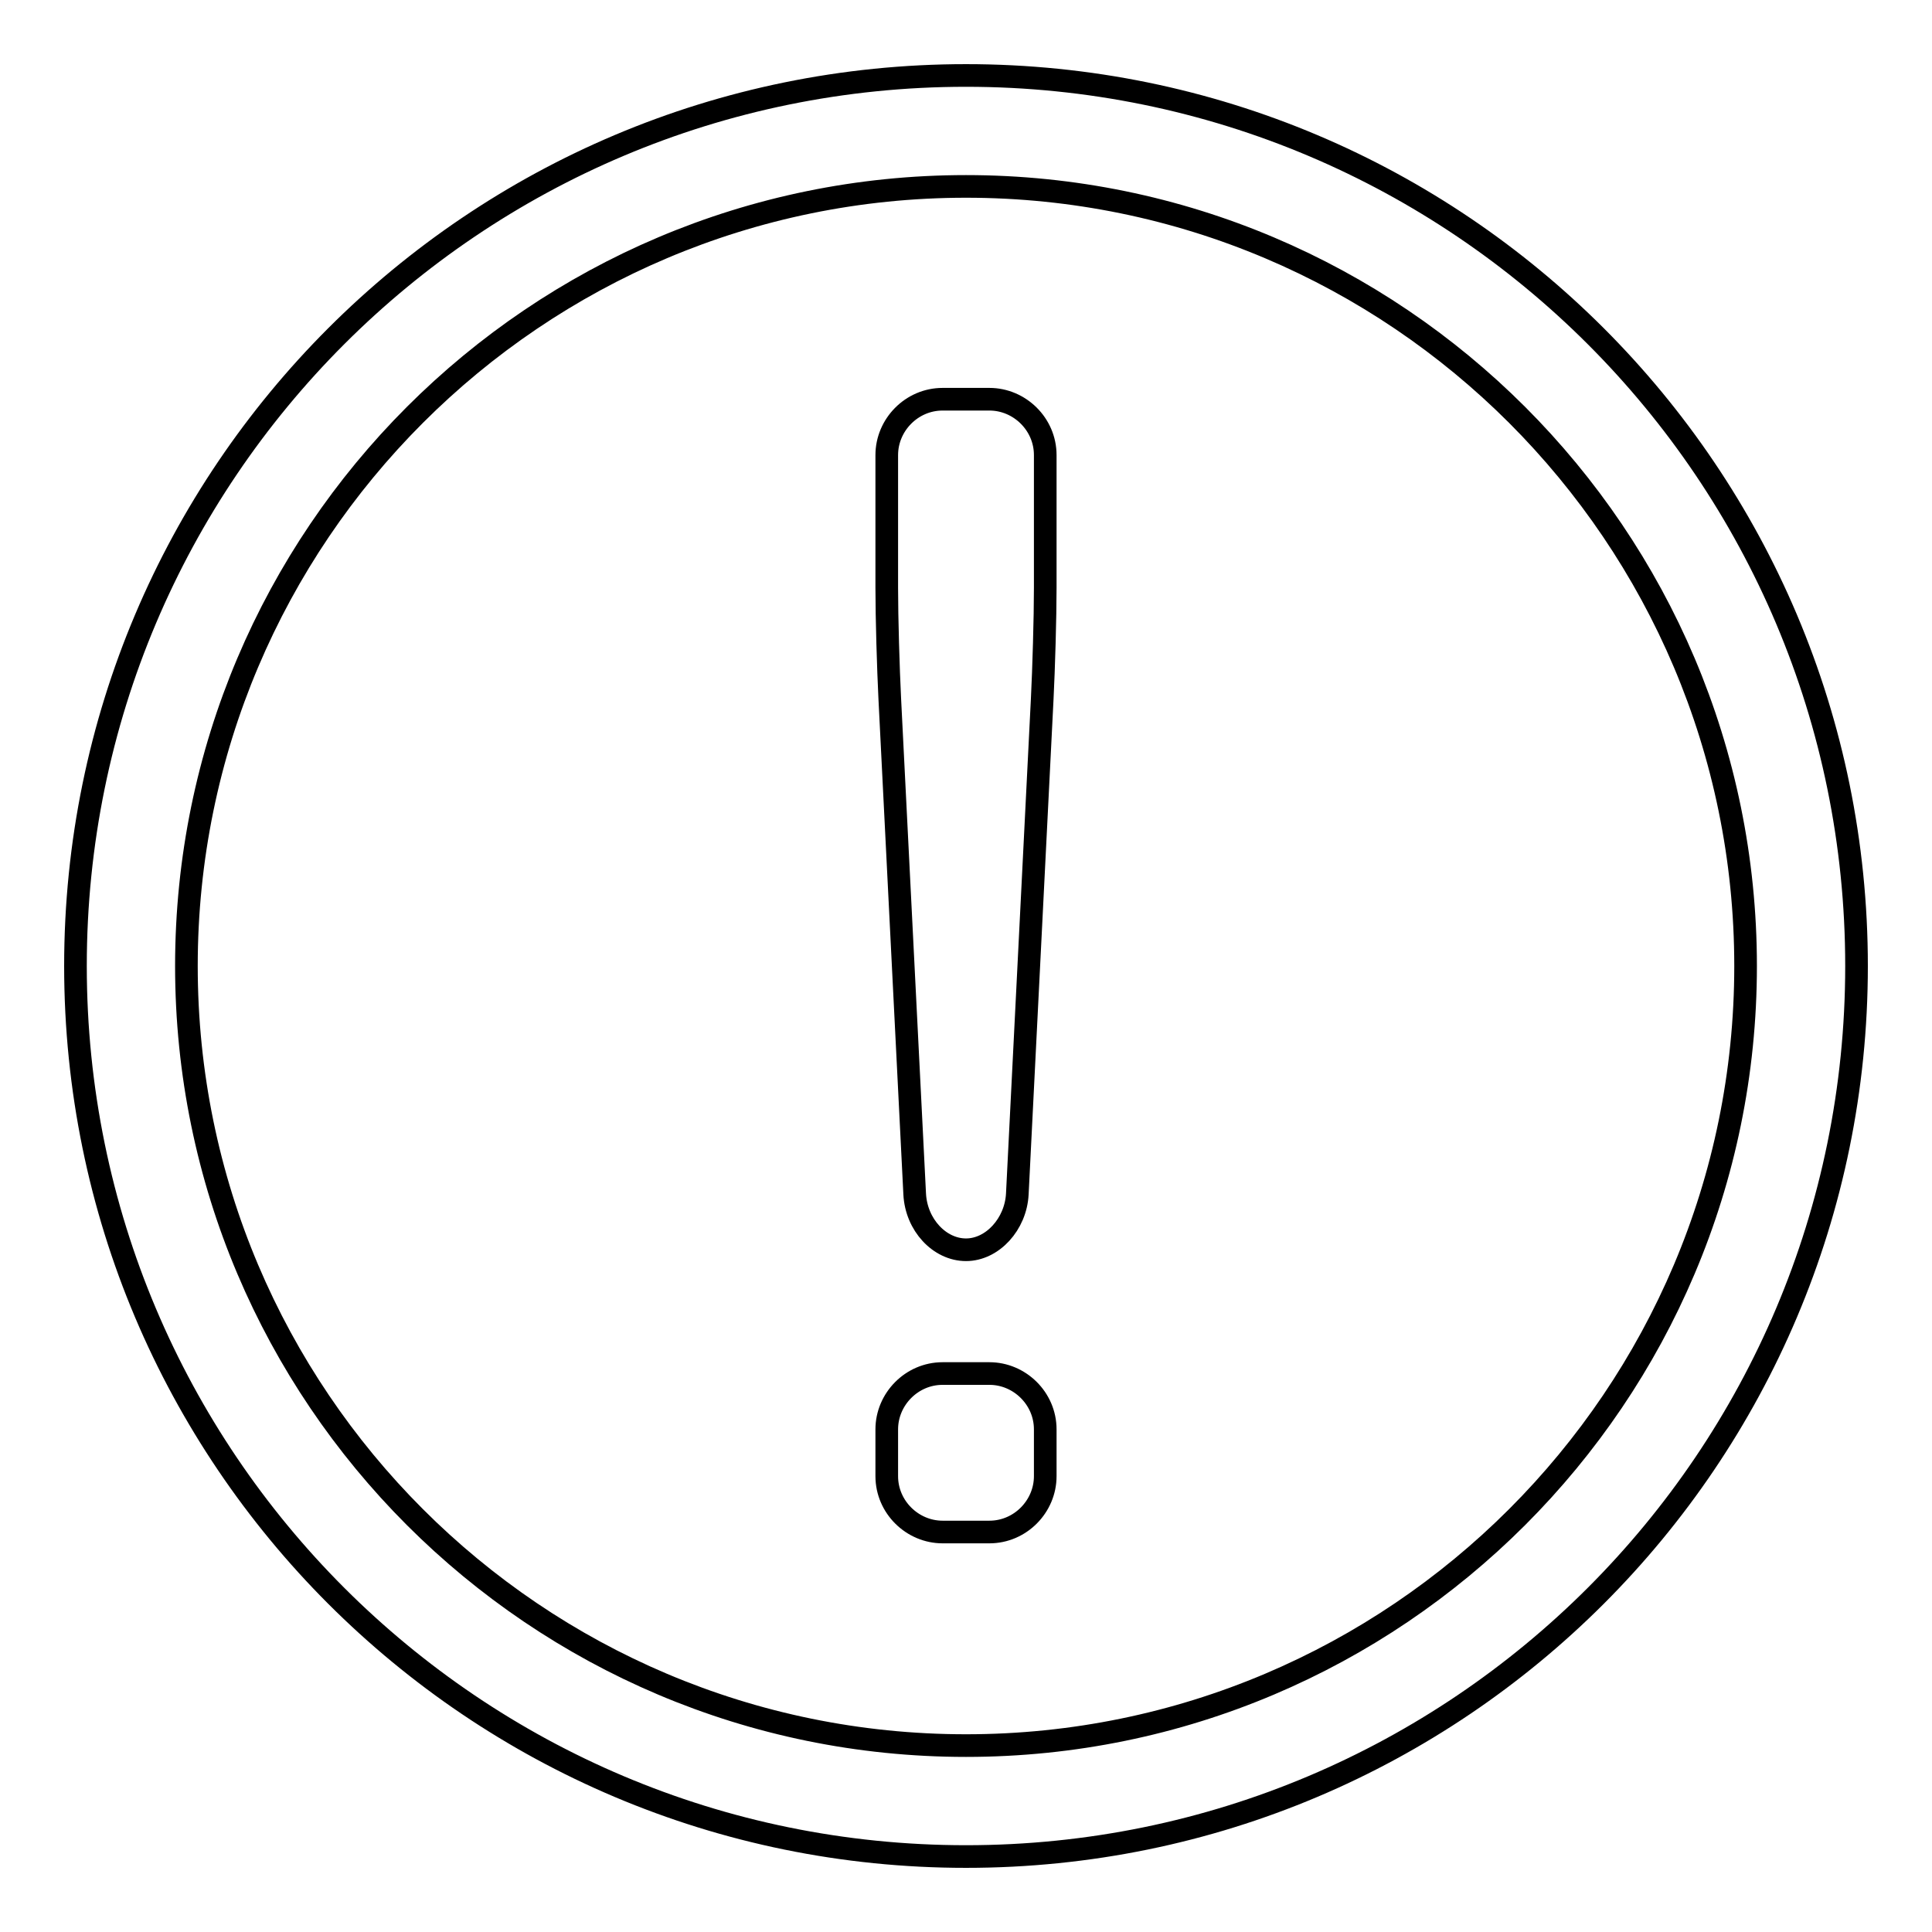 <?xml version="1.0" encoding="utf-8"?>
<!-- Svg Vector Icons : http://www.onlinewebfonts.com/icon -->
<!DOCTYPE svg PUBLIC "-//W3C//DTD SVG 1.1//EN" "http://www.w3.org/Graphics/SVG/1.1/DTD/svg11.dtd">
<svg version="1.1" xmlns="http://www.w3.org/2000/svg" xmlns:xlink="http://www.w3.org/1999/xlink" x="0px" y="0px" viewBox="0 0 256 256" enable-background="new 0 0 256 256" xml:space="preserve">
<g><g><path stroke-width="3" fill-opacity="0" stroke="#000000"  d="M128,10C62.8,10,10,62.8,10,128c0,65.2,52.8,118,118,118c65.2,0,118-52.8,118-118C246,62.8,193.2,10,128,10z M128,231.3C71,231.3,24.7,185,24.7,128C24.7,71,71,24.7,128,24.7S231.3,71,231.3,128C231.3,185,185,231.3,128,231.3z"/><path stroke-width="3" fill-opacity="0" stroke="#000000"  d="M138.5,77.9c0,4-0.2,10.7-0.4,14.7l-3.3,65.6c-0.2,4-3.3,7.4-6.8,7.4s-6.6-3.3-6.8-7.4l-3.3-65.6c-0.2-4-0.4-10.7-0.4-14.7V60.3c0-4,3.3-7.4,7.4-7.4h6.2c4,0,7.4,3.3,7.4,7.4L138.5,77.9L138.5,77.9z M138.5,195.6c0,4-3.3,7.4-7.4,7.4h-6.2c-4,0-7.4-3.3-7.4-7.4v-6.2c0-4,3.3-7.4,7.4-7.4h6.2c4,0,7.4,3.3,7.4,7.4V195.6z"/></g></g>
</svg>